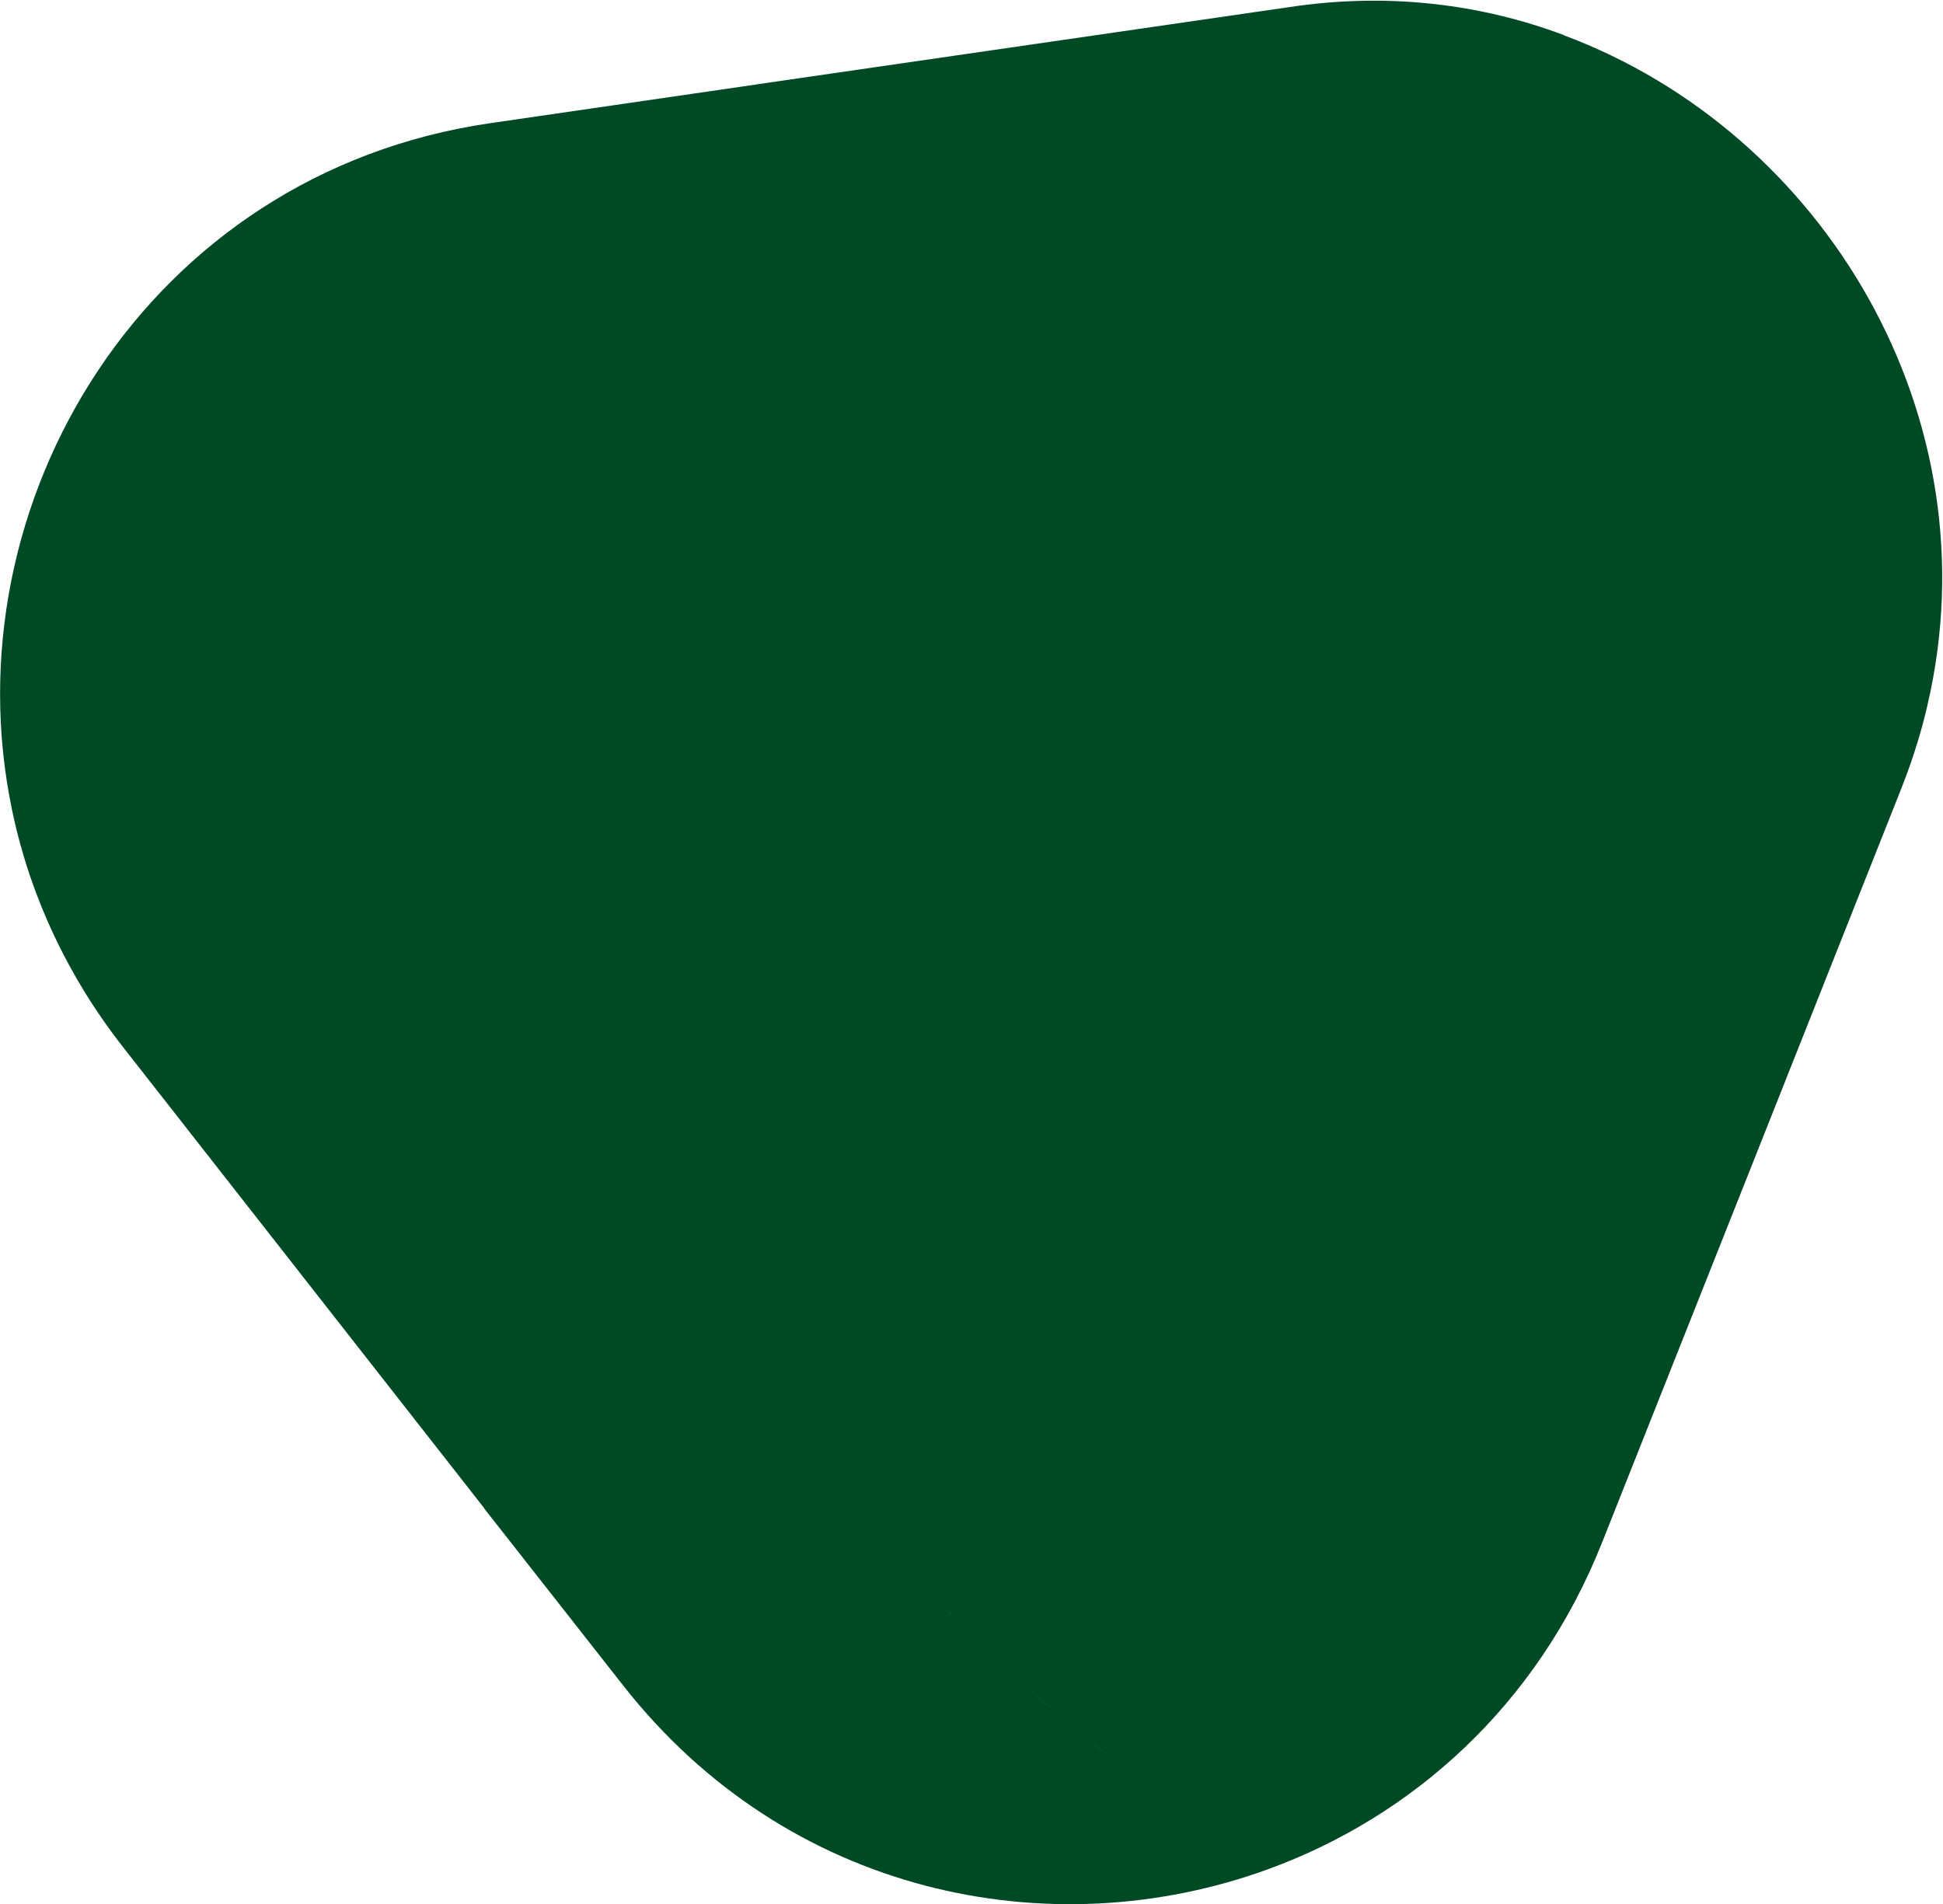 <svg width="1006" height="986" viewBox="0 0 1006 986" fill="none" xmlns="http://www.w3.org/2000/svg">
<path fill-rule="evenodd" clip-rule="evenodd" d="M667.445 3.694L392.124 43.633L392.113 43.663L253.71 63.799C76.124 89.659 -27.054 260.317 6.261 419.511C7.914 427.528 9.955 435.546 12.336 443.489C14.353 450.284 16.662 457.055 19.238 463.777C25.628 480.568 33.696 497.066 43.488 513.075L43.484 513.077C49.584 523.025 56.339 532.778 63.799 542.286L81.417 564.798L90.383 576.212L99.326 587.651L245.248 773.952L250.808 781.059C250.614 780.937 250.528 780.87 250.528 780.87L322.529 872.578C407.361 980.883 543.223 1009.07 656.341 967.953L656.338 967.951C731.059 940.77 795.865 883.38 829.447 798.786L884.438 660.27L888.934 648.929L893.43 637.612L915.227 582.714L919.795 571.177C913.55 566.729 907.256 562.304 900.865 557.978C900.574 557.758 900.258 557.563 899.942 557.343C898.509 556.365 897.075 555.398 895.635 554.436C897.061 555.387 898.503 556.354 899.945 557.343C900.261 557.563 900.577 557.758 900.868 557.978C907.259 562.304 913.553 566.729 919.798 571.177L920.527 569.368L925.8 556.023L932.653 538.791L939.675 521.094L948.132 499.756L984.436 408.243C984.801 407.314 985.165 406.385 985.505 405.457C988.3 398.246 990.803 391.011 992.966 383.8C994.837 377.665 996.489 371.506 997.899 365.371C1032.94 215.587 944.341 68.54 809.743 18.287L809.698 18.27L809.674 18.164C766.371 1.91 718.159 -3.981 667.445 3.694ZM886.849 548.584L887.233 548.837C887.925 549.298 888.621 549.76 889.319 550.223L889.322 550.226L889.378 550.263L889.388 550.27C890.773 551.19 892.169 552.117 893.575 553.065L893.986 553.338L893.578 553.065C893.081 552.73 892.585 552.397 892.091 552.067C891.164 551.448 890.243 550.835 889.325 550.226L889.322 550.224L889.318 550.221C888.621 549.758 887.927 549.298 887.236 548.837C887.133 548.77 887.031 548.703 886.929 548.636C886.902 548.619 886.876 548.602 886.849 548.584ZM895.635 554.436C895.633 554.435 895.632 554.434 895.63 554.433C895.632 554.434 895.633 554.435 895.635 554.436ZM614.399 939.551C607.21 934.414 600.136 929.216 593.177 923.956C592.279 923.285 591.387 922.613 590.498 921.939C598.315 927.881 606.284 933.755 614.399 939.551ZM588.501 920.418C588.181 920.172 587.86 919.926 587.539 919.679C587.406 919.577 587.274 919.475 587.141 919.373L586.832 919.135C586.511 918.888 586.192 918.641 585.872 918.393L585.614 918.194L585.187 917.864C585.044 917.754 584.901 917.643 584.758 917.533C584.576 917.393 584.393 917.252 584.21 917.112C583.673 916.701 583.137 916.288 582.602 915.875C584.559 917.394 586.525 918.908 588.501 920.418ZM575.453 910.275C575.222 910.091 574.991 909.907 574.76 909.722C574.591 909.588 574.423 909.453 574.255 909.319C574.05 909.155 573.845 908.991 573.64 908.826C570.408 906.26 567.2 903.693 564.041 901.102C562.595 899.922 561.15 898.742 559.719 897.562C564.888 901.828 570.133 906.067 575.453 910.275ZM559.035 896.996C555.949 894.43 552.912 891.888 549.874 889.321C549.71 889.183 549.546 889.044 549.382 888.905C552.719 891.74 556.09 894.564 559.495 897.376L559.323 897.234L559.035 896.996ZM547.725 887.494C547.32 887.148 546.915 886.801 546.51 886.453C546.125 886.122 545.74 885.791 545.354 885.459L545.346 885.452C542.409 882.913 539.471 880.373 536.582 877.809C535.075 876.489 533.569 875.169 532.086 873.825C530.021 871.991 527.98 870.158 525.939 868.301L525.635 868.025L525.633 868.023L525.608 868C524.755 867.224 523.907 866.451 523.062 865.68C531.06 873.013 539.284 880.29 547.725 887.494ZM520.109 862.959L519.888 862.752L519.623 862.508L519.894 862.76L520.109 862.959ZM514.467 857.686C514.281 857.509 514.096 857.332 513.91 857.155L513.906 857.151L513.906 857.151C511.939 855.294 509.972 853.438 508.029 851.557C507.277 850.838 506.526 850.112 505.774 849.386C505.306 848.934 504.838 848.483 504.37 848.032L504.006 847.682L503.895 847.577C507.686 851.265 511.533 854.942 515.437 858.605C515.113 858.3 514.79 857.993 514.467 857.686ZM503.297 846.993C502.635 846.331 501.956 845.671 501.298 845.031C499.694 843.467 498.115 841.903 496.535 840.314C493.935 837.723 491.359 835.132 488.832 832.541C488.051 831.755 487.28 830.958 486.514 830.165C486.136 829.774 485.759 829.384 485.382 828.997C484.475 828.061 483.574 827.118 482.673 826.175L482.66 826.162C482.061 825.535 481.463 824.909 480.862 824.284C488.097 831.892 495.578 839.467 503.297 846.993ZM468.081 810.527L467.718 810.125L466.922 809.244L466.42 808.687L465.837 808.042C466.582 808.871 467.33 809.699 468.081 810.527ZM460.039 801.522L459.15 800.511L459.146 800.506C459.94 801.412 460.737 802.318 461.538 803.224L461.087 802.712L460.677 802.247L460.039 801.522ZM455.037 795.778C454.751 795.444 454.465 795.111 454.18 794.777C454.03 794.604 453.879 794.43 453.729 794.256C454.164 794.763 454.6 795.271 455.037 795.778ZM449.421 789.184L449.296 789.033L449.291 789.027C448.981 788.659 448.672 788.292 448.363 787.924L448.726 788.357C448.958 788.633 449.189 788.909 449.421 789.184ZM439.846 777.574L439.819 777.578L439.843 777.57L439.846 777.574ZM441.304 779.365L441.301 779.362L441.293 779.352L440.993 778.983C441.192 779.228 441.391 779.473 441.59 779.718L441.304 779.365Z" fill="#004925"/>
</svg>

